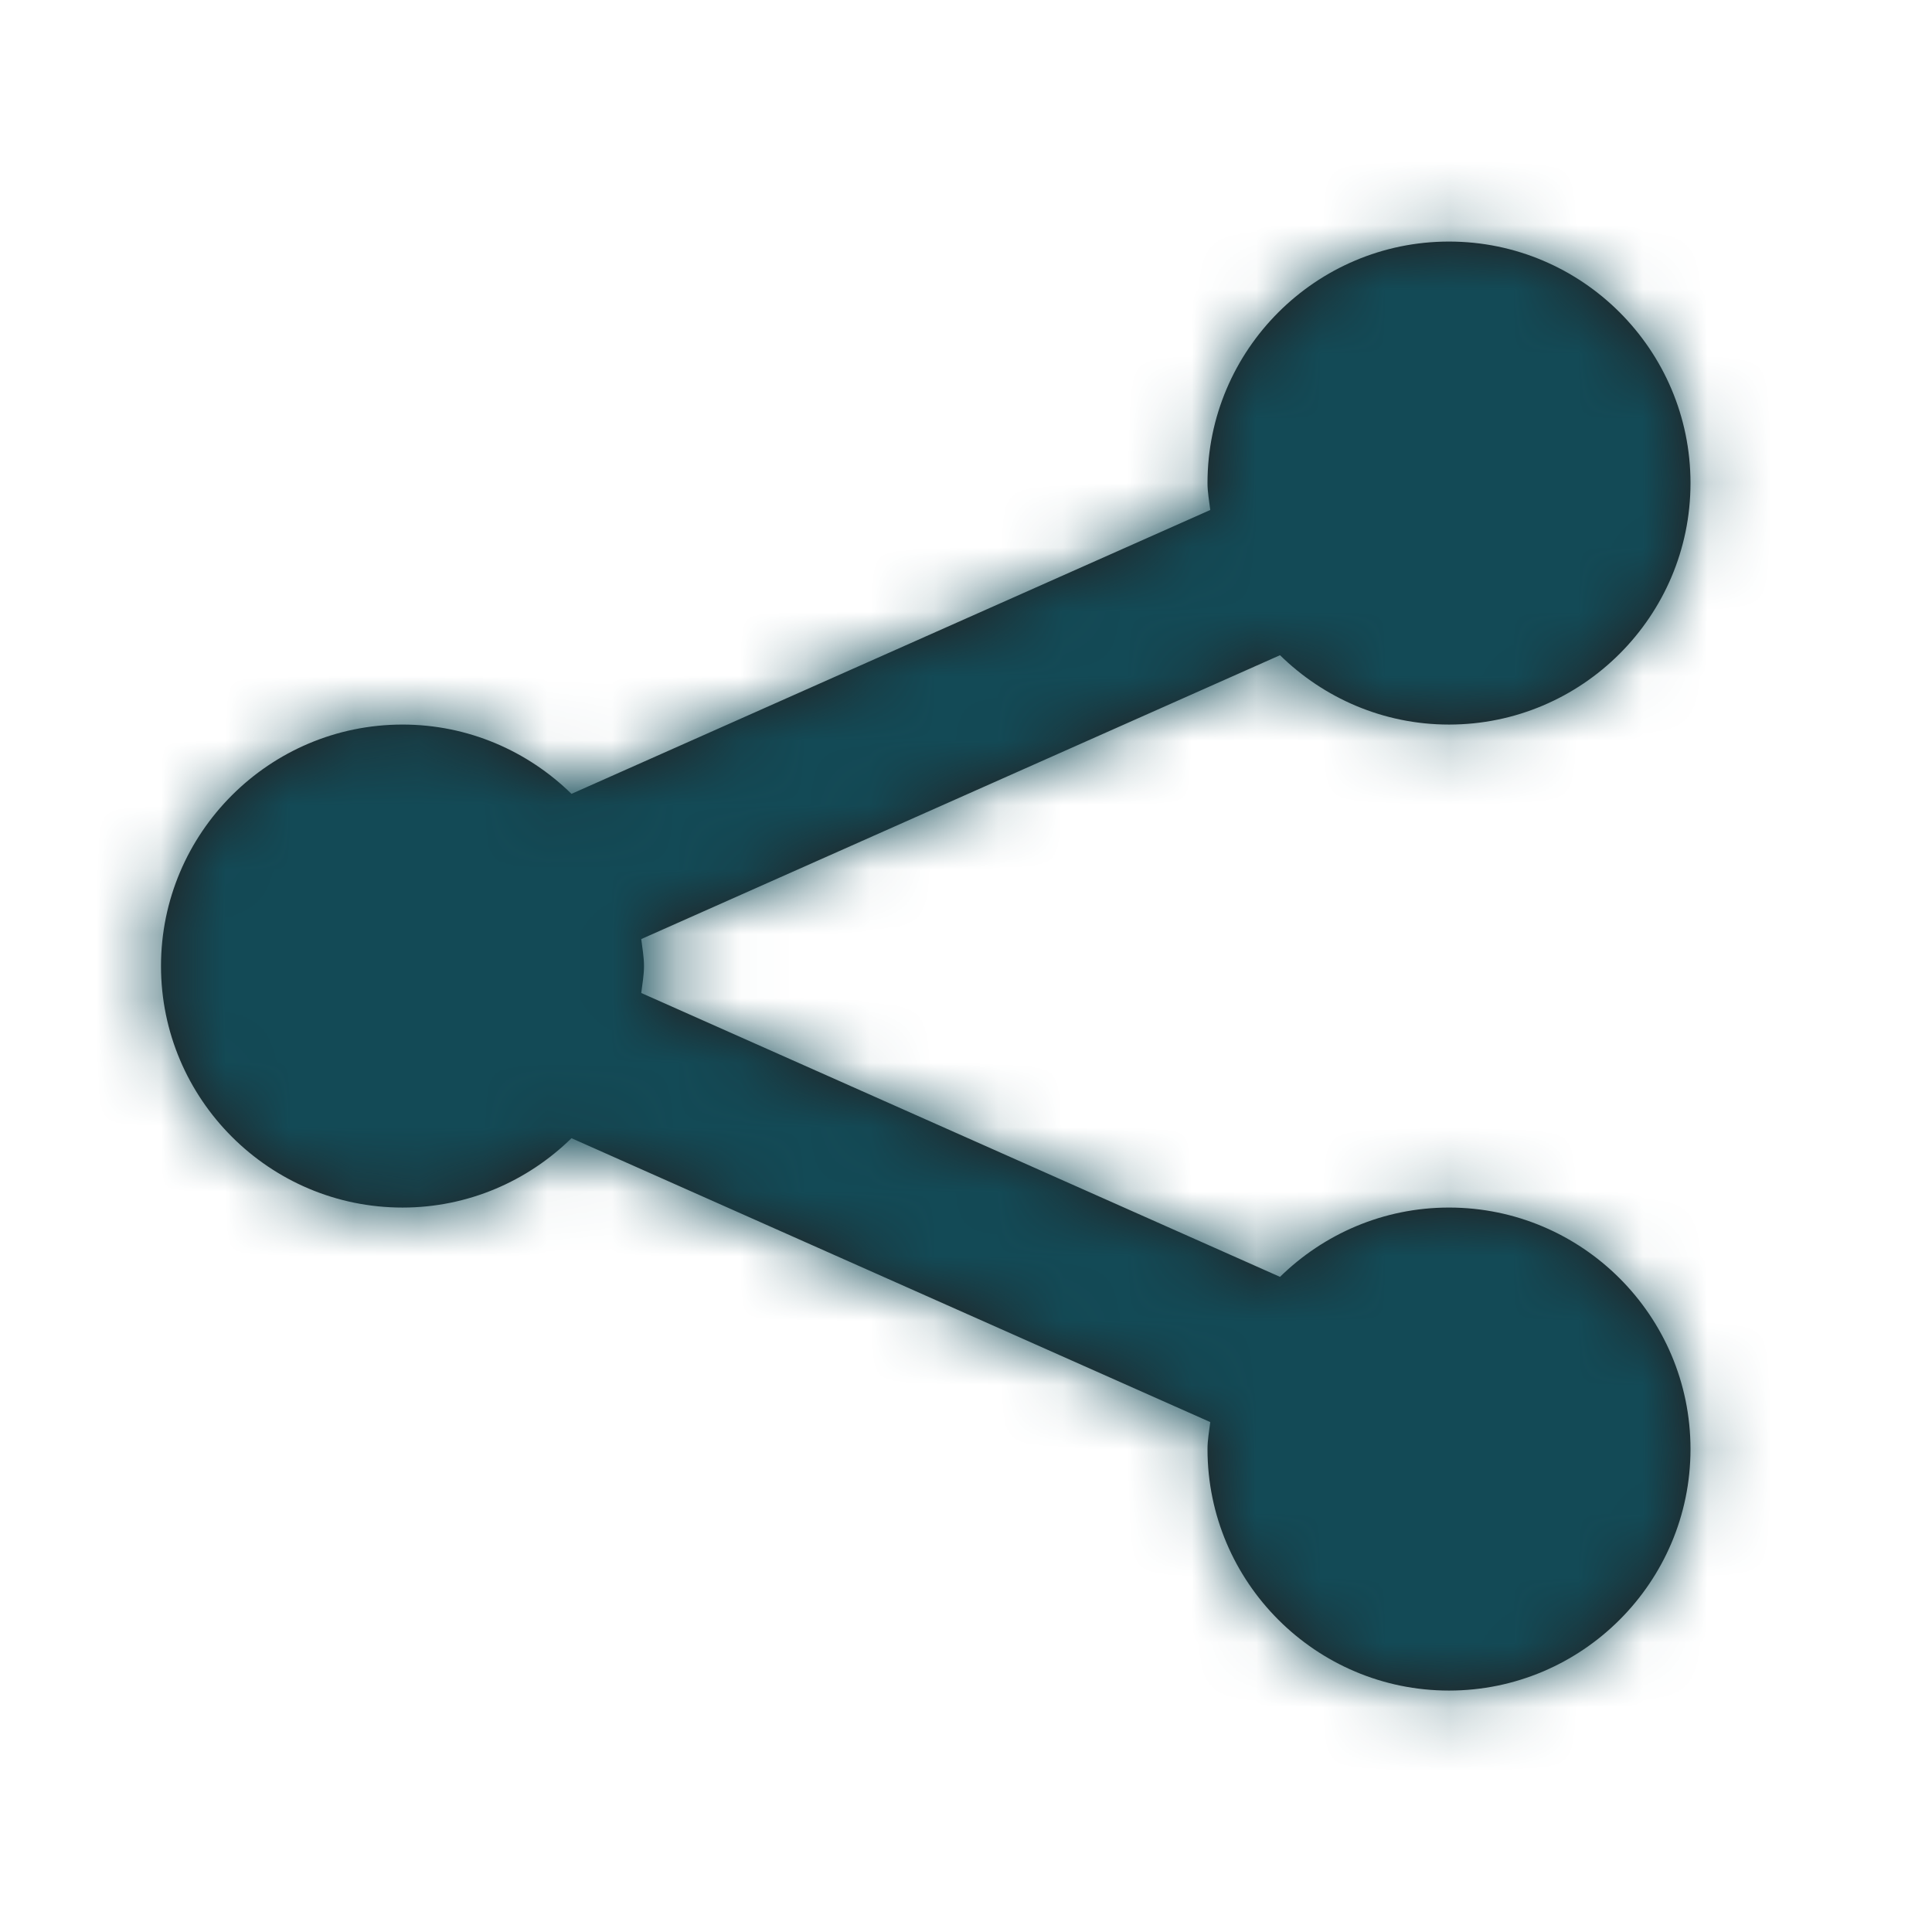 <svg width="30" height="30" viewBox="0 0 30 30" fill="none" xmlns="http://www.w3.org/2000/svg">
<path fill-rule="evenodd" clip-rule="evenodd" d="M22.5 18.751C21.479 18.751 20.554 19.163 19.876 19.827L9.957 15.419C9.974 15.281 10 15.143 10 15.001C10 14.858 9.974 14.721 9.957 14.582L19.876 10.174C20.554 10.838 21.479 11.251 22.5 11.251C24.567 11.251 26.25 9.568 26.25 7.501C26.25 5.433 24.567 3.751 22.5 3.751C20.433 3.751 18.75 5.433 18.75 7.501C18.75 7.643 18.776 7.781 18.793 7.919L8.874 12.327C8.196 11.663 7.271 11.251 6.25 11.251C4.183 11.251 2.5 12.933 2.5 15.001C2.5 17.068 4.183 18.751 6.25 18.751C7.271 18.751 8.196 18.338 8.874 17.674L18.793 22.082C18.776 22.221 18.75 22.358 18.75 22.501C18.75 24.568 20.433 26.251 22.5 26.251C24.567 26.251 26.25 24.568 26.25 22.501C26.25 20.433 24.567 18.751 22.5 18.751Z" fill="#231F20"/>
<mask id="mask0_1_7172" style="mask-type:luminance" maskUnits="userSpaceOnUse" x="2" y="3" width="25" height="24">
<path fill-rule="evenodd" clip-rule="evenodd" d="M22.5 18.751C21.479 18.751 20.554 19.163 19.876 19.827L9.957 15.419C9.974 15.281 10 15.143 10 15.001C10 14.858 9.974 14.721 9.957 14.582L19.876 10.174C20.554 10.838 21.479 11.251 22.5 11.251C24.567 11.251 26.25 9.568 26.25 7.501C26.25 5.433 24.567 3.751 22.5 3.751C20.433 3.751 18.75 5.433 18.75 7.501C18.75 7.643 18.776 7.781 18.793 7.919L8.874 12.327C8.196 11.663 7.271 11.251 6.25 11.251C4.183 11.251 2.5 12.933 2.5 15.001C2.5 17.068 4.183 18.751 6.25 18.751C7.271 18.751 8.196 18.338 8.874 17.674L18.793 22.082C18.776 22.221 18.75 22.358 18.75 22.501C18.75 24.568 20.433 26.251 22.5 26.251C24.567 26.251 26.25 24.568 26.25 22.501C26.25 20.433 24.567 18.751 22.5 18.751Z" fill="white"/>
</mask>
<g mask="url(#mask0_1_7172)">
<rect width="30" height="30" fill="#134A56"/>
</g>
</svg>
